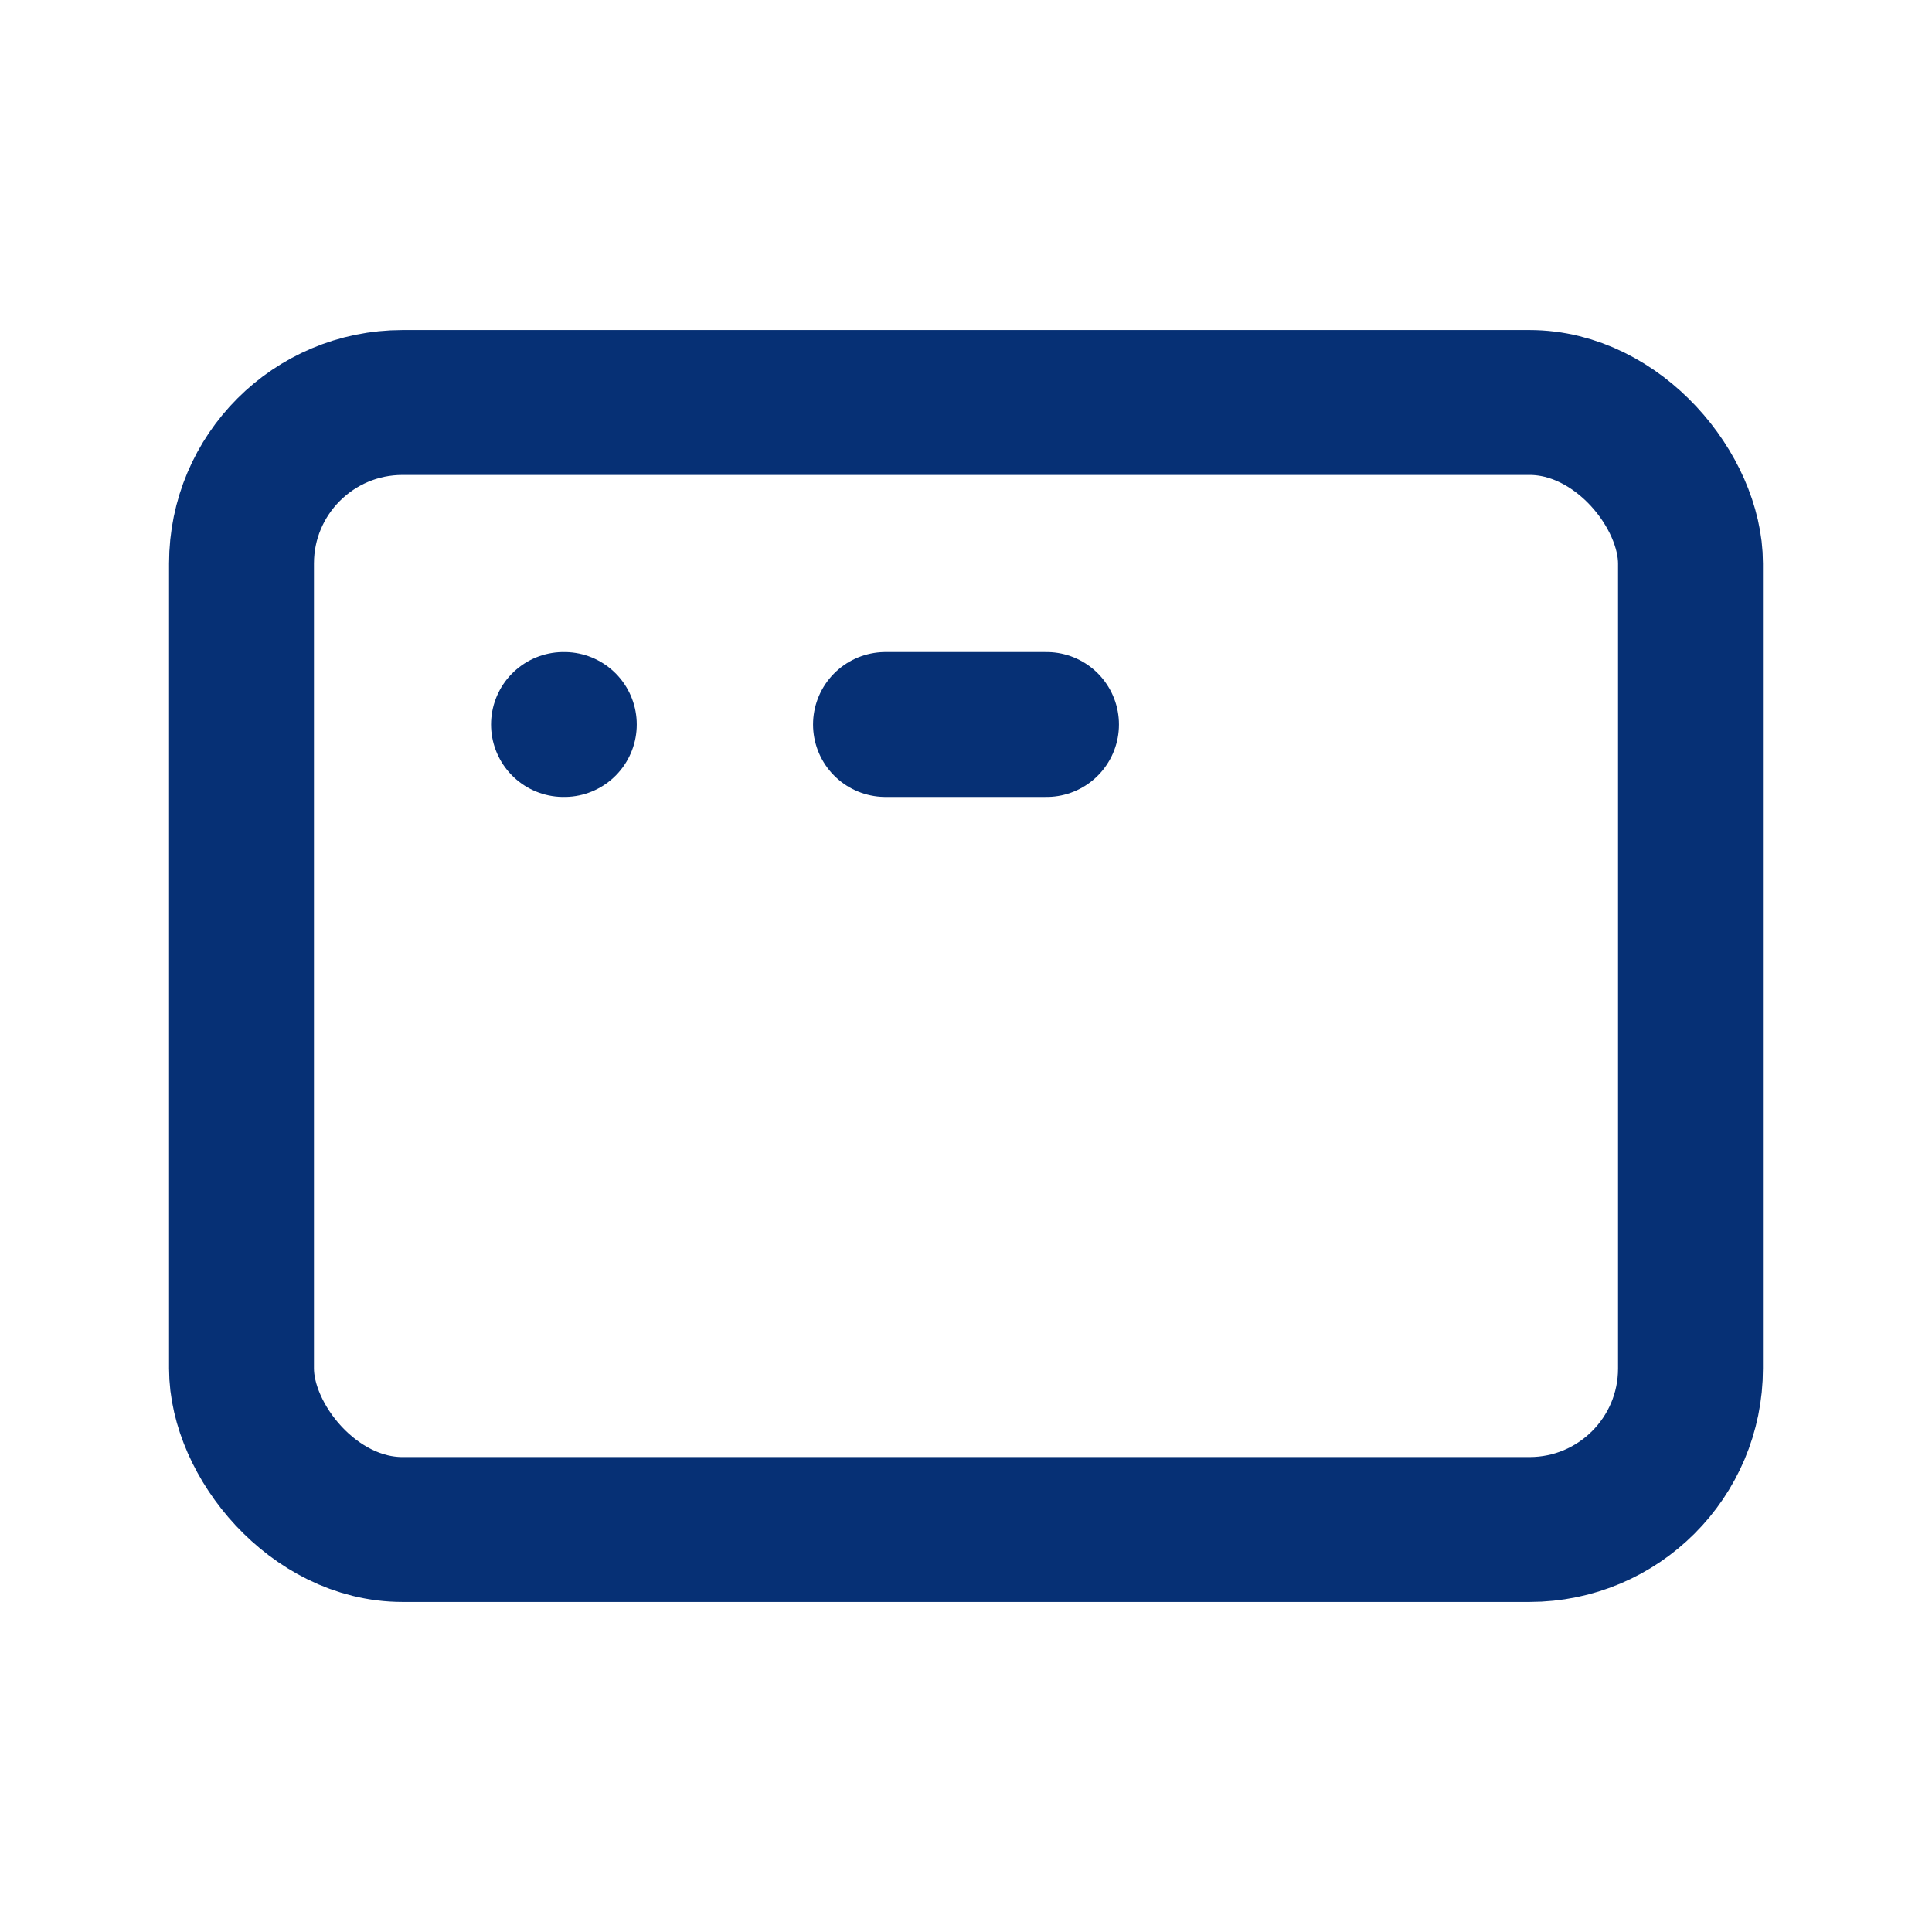 <svg xmlns="http://www.w3.org/2000/svg" viewBox="0 0 24 24" width="24" height="24" fill="none" stroke="#063075" stroke-width="1.8" stroke-linecap="round" stroke-linejoin="round">
    <rect x="3" y="5" width="18" height="14" rx="2" ry="2"></rect>
    <path d="M7 9h.01M11 9h2"></path>
</svg>